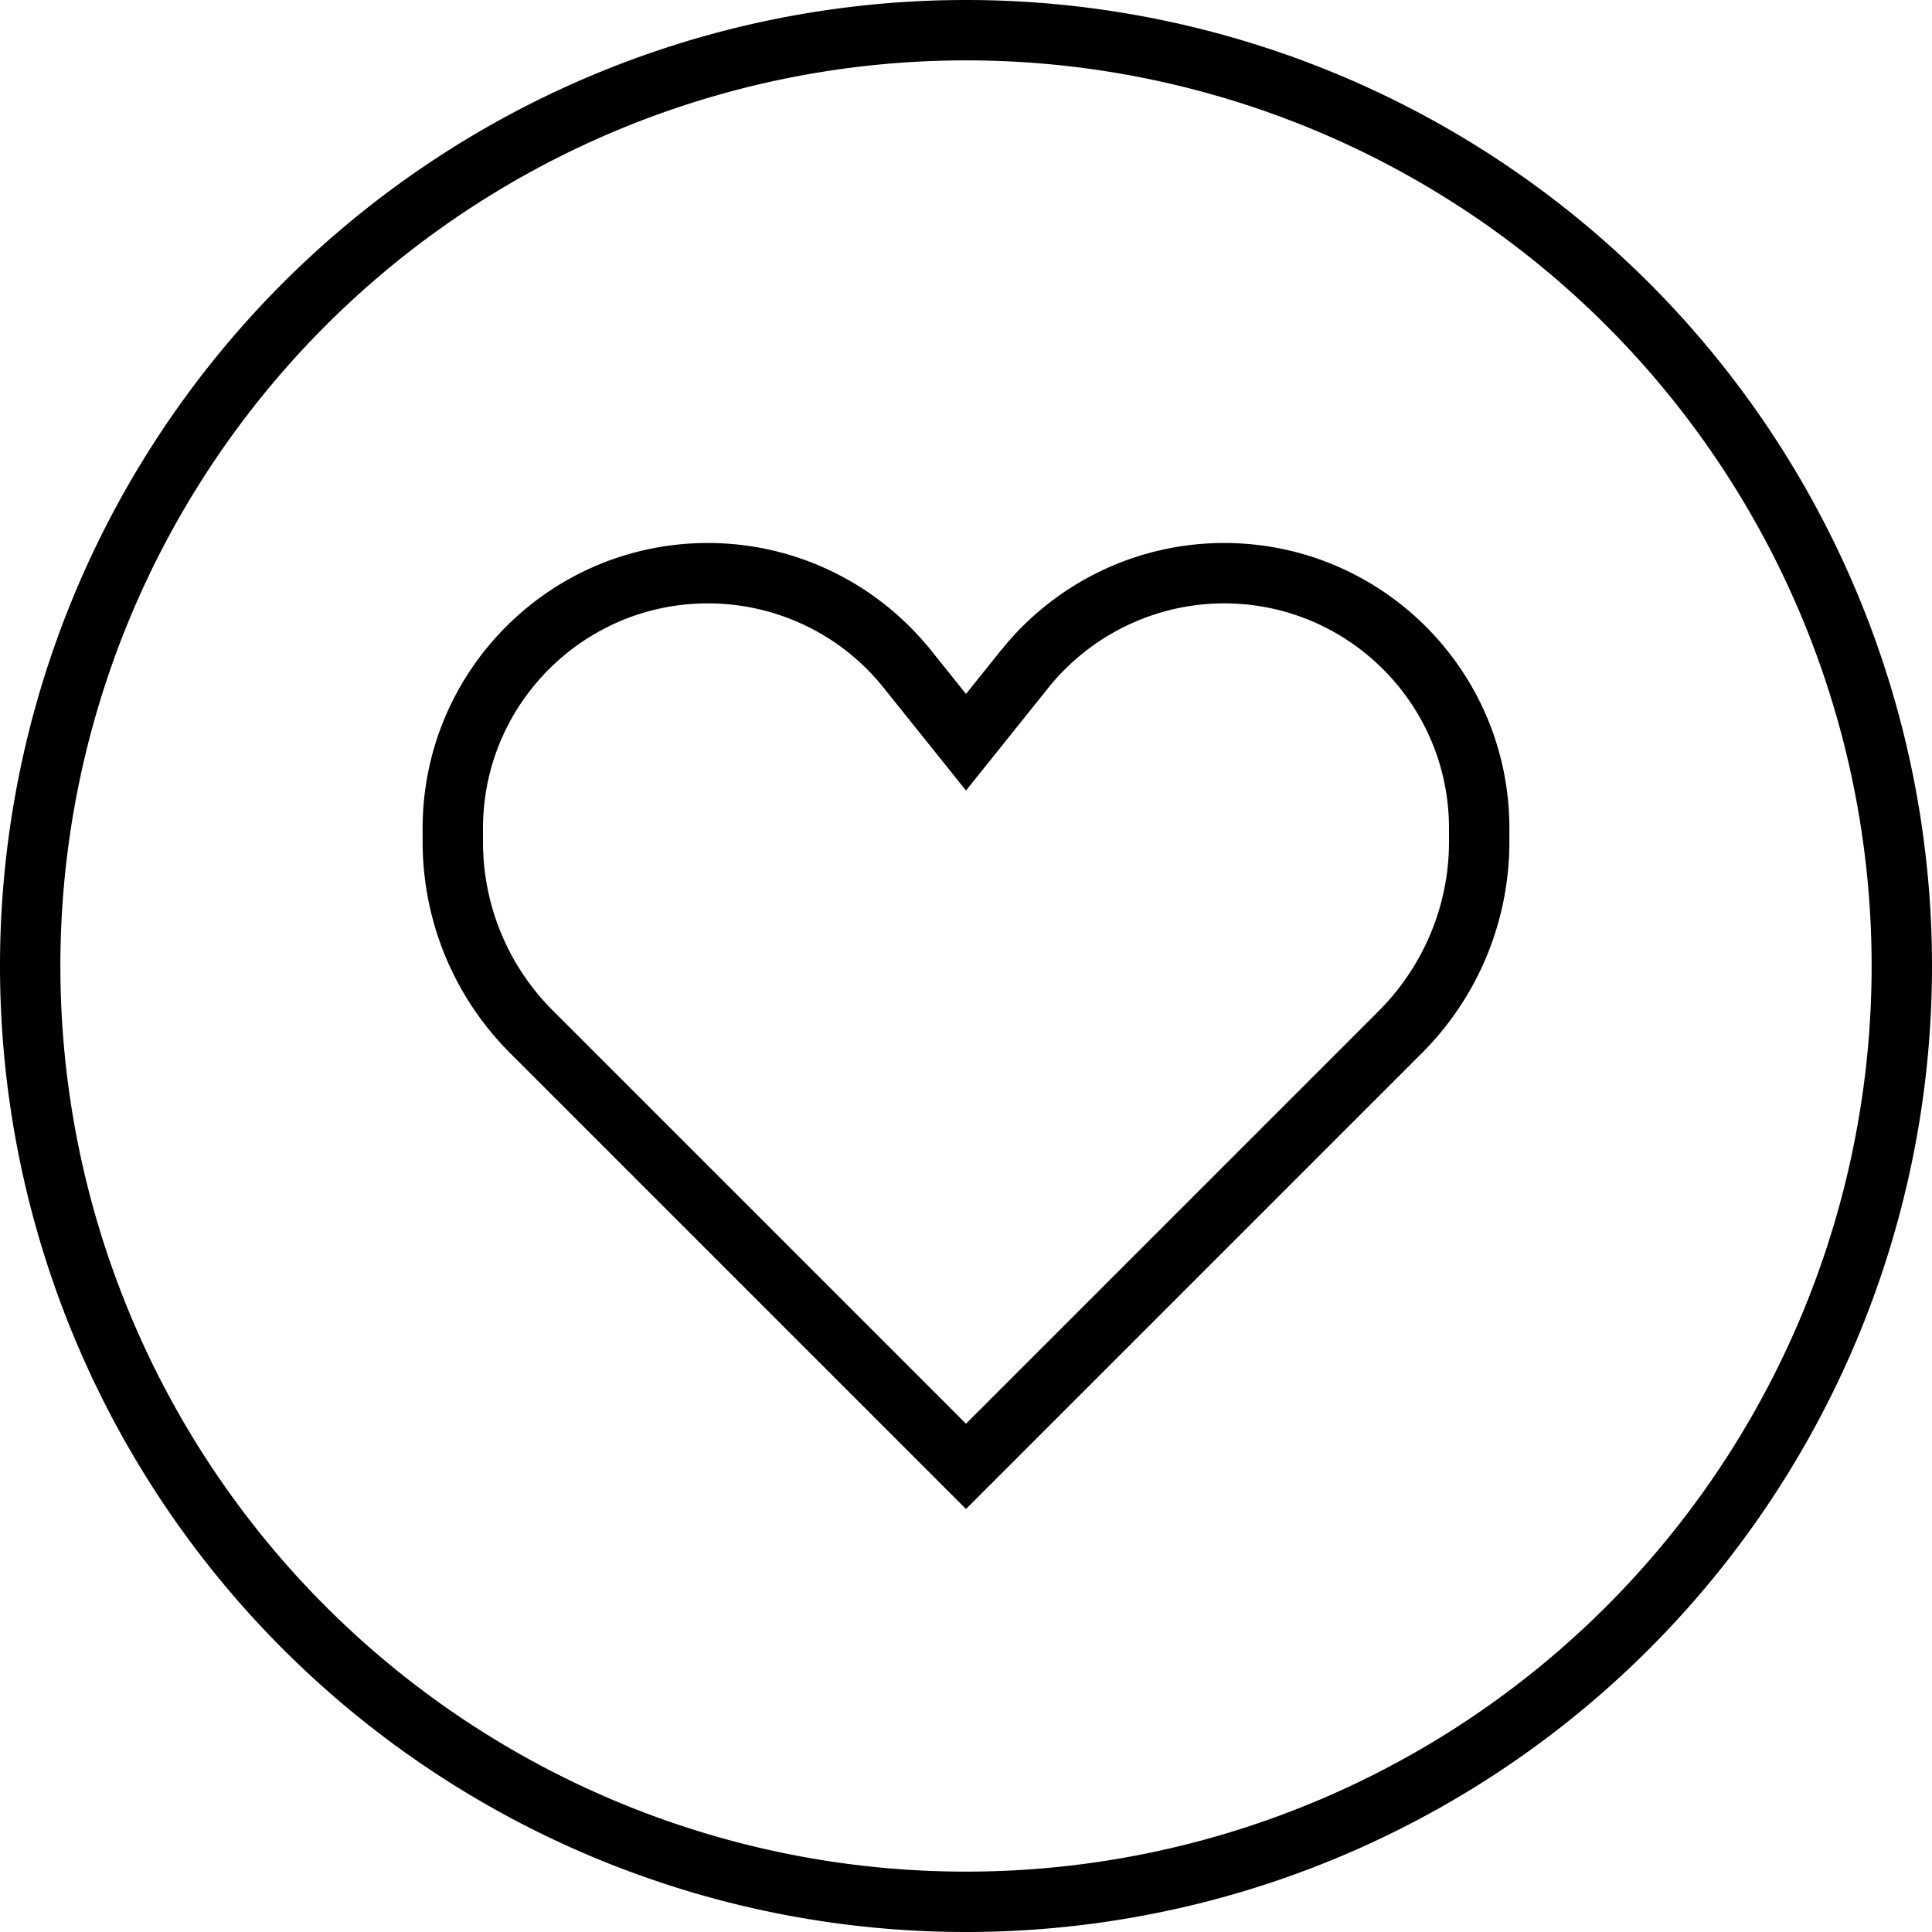 <svg xmlns="http://www.w3.org/2000/svg" viewBox="0 0 512 512"><!--! Font Awesome Pro 6.5.2 by @fontawesome - https://fontawesome.com License - https://fontawesome.com/license (Commercial License) Copyright 2024 Fonticons, Inc. --><path d="M256 16a240 240 0 1 1 0 480 240 240 0 1 1 0-480zm0 496A256 256 0 1 0 256 0a256 256 0 1 0 0 512zM243.5 193.9L256 209.5l12.5-15.6 9.3-11.6c11.3-14.1 28.5-22.4 46.6-22.4c32.9 0 59.6 26.7 59.6 59.6v3.6c0 16.8-6.7 32.8-18.5 44.7l-24.8 24.8L256 377.3l-84.7-84.7-24.8-24.8c-11.9-11.9-18.5-27.9-18.5-44.7v-3.6c0-32.9 26.7-59.6 59.6-59.6c18.1 0 35.3 8.2 46.6 22.4l9.3 11.6zm12.5 206l11.3-11.3L352 303.9l24.8-24.8c14.9-14.9 23.2-35 23.2-56v-3.6c0-41.8-33.9-75.6-75.6-75.6c-22.5 0-43.7 10-58.1 27.2c-.3 .4-.6 .8-1 1.2L256 183.9l-9.3-11.6c-.3-.4-.6-.8-1-1.2c-14.4-17.2-35.6-27.2-58.1-27.2c-41.8 0-75.6 33.9-75.6 75.6v3.6c0 21 8.3 41.1 23.2 56L160 303.9l84.7 84.7L256 399.9z"/></svg>